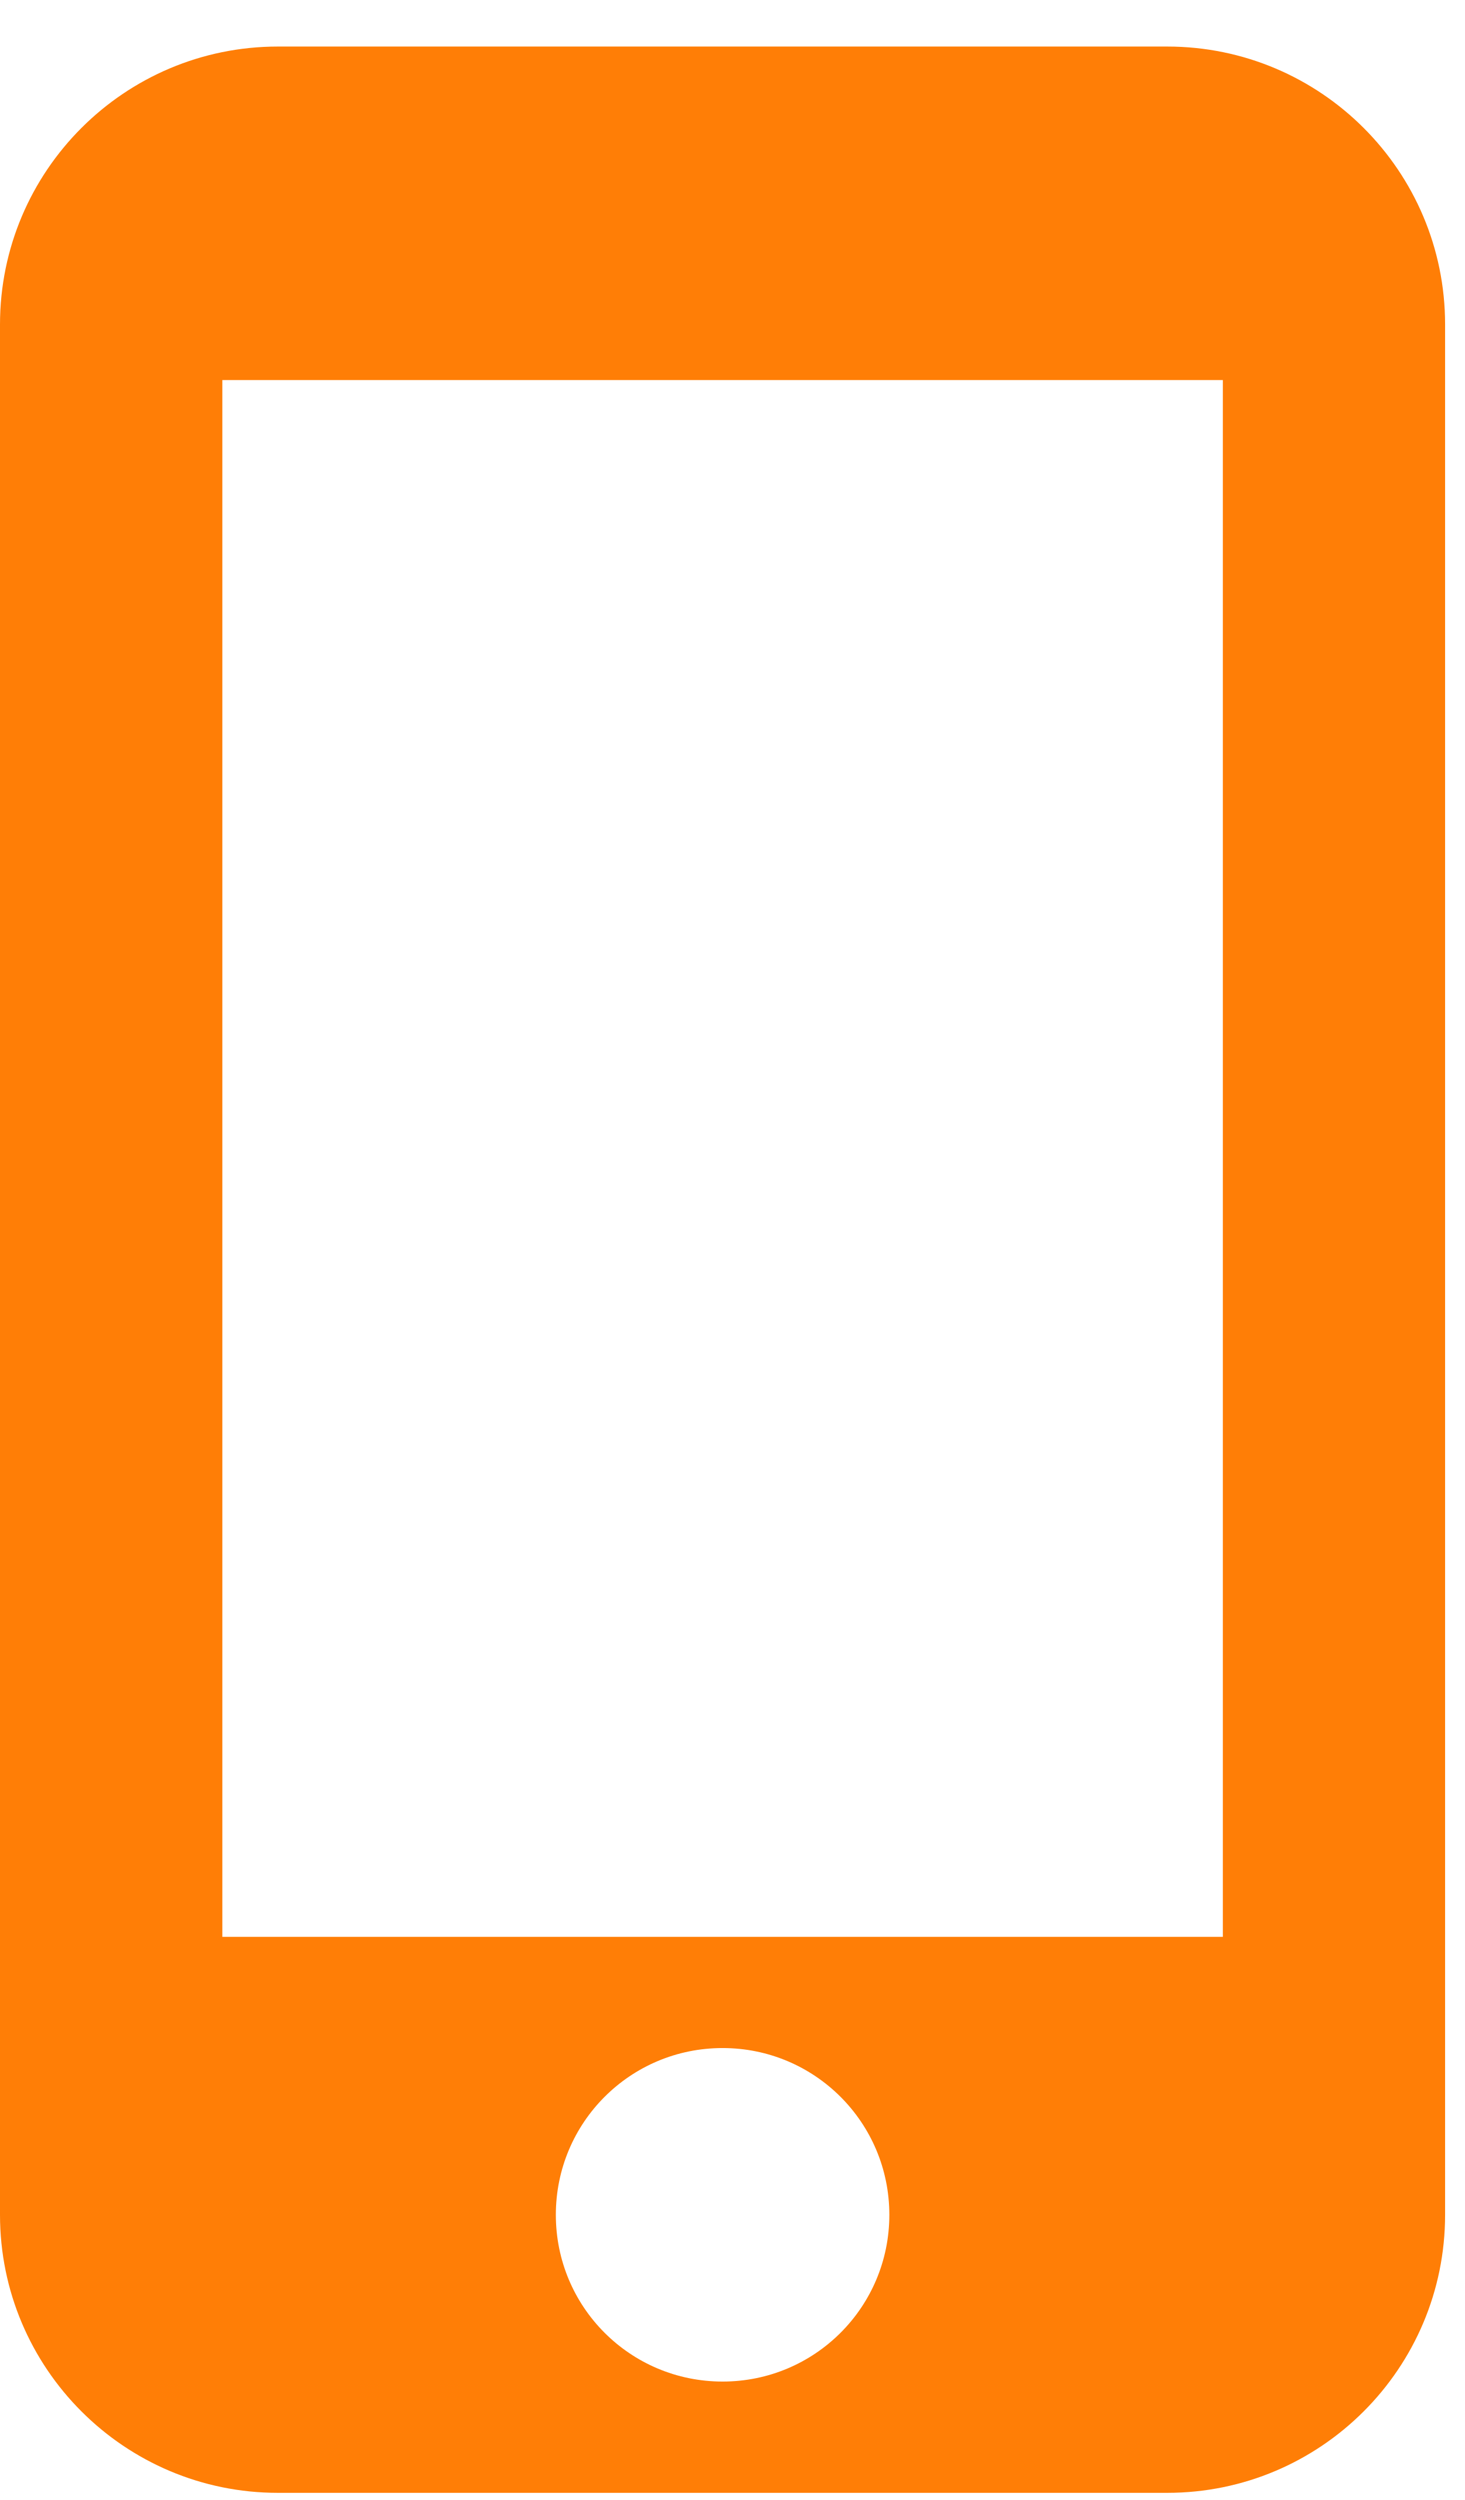 <svg width="17" height="29" viewBox="0 0 17 29" fill="none" xmlns="http://www.w3.org/2000/svg">
<path d="M13.544 0.54H3.225C1.445 0.54 0 1.984 0 3.764V25.694C0 27.474 1.445 28.919 3.225 28.919H13.544C15.325 28.919 16.769 27.474 16.769 25.694V3.764C16.769 1.984 15.325 0.54 13.544 0.54ZM8.385 27.628C7.314 27.628 6.45 26.764 6.45 25.694C6.45 24.623 7.314 23.759 8.385 23.759C9.455 23.759 10.32 24.623 10.32 25.694C10.32 26.764 9.455 27.628 8.385 27.628ZM14.19 22.469H2.58V4.409H14.19V22.469Z" fill="#FF7E06"/>
</svg>
